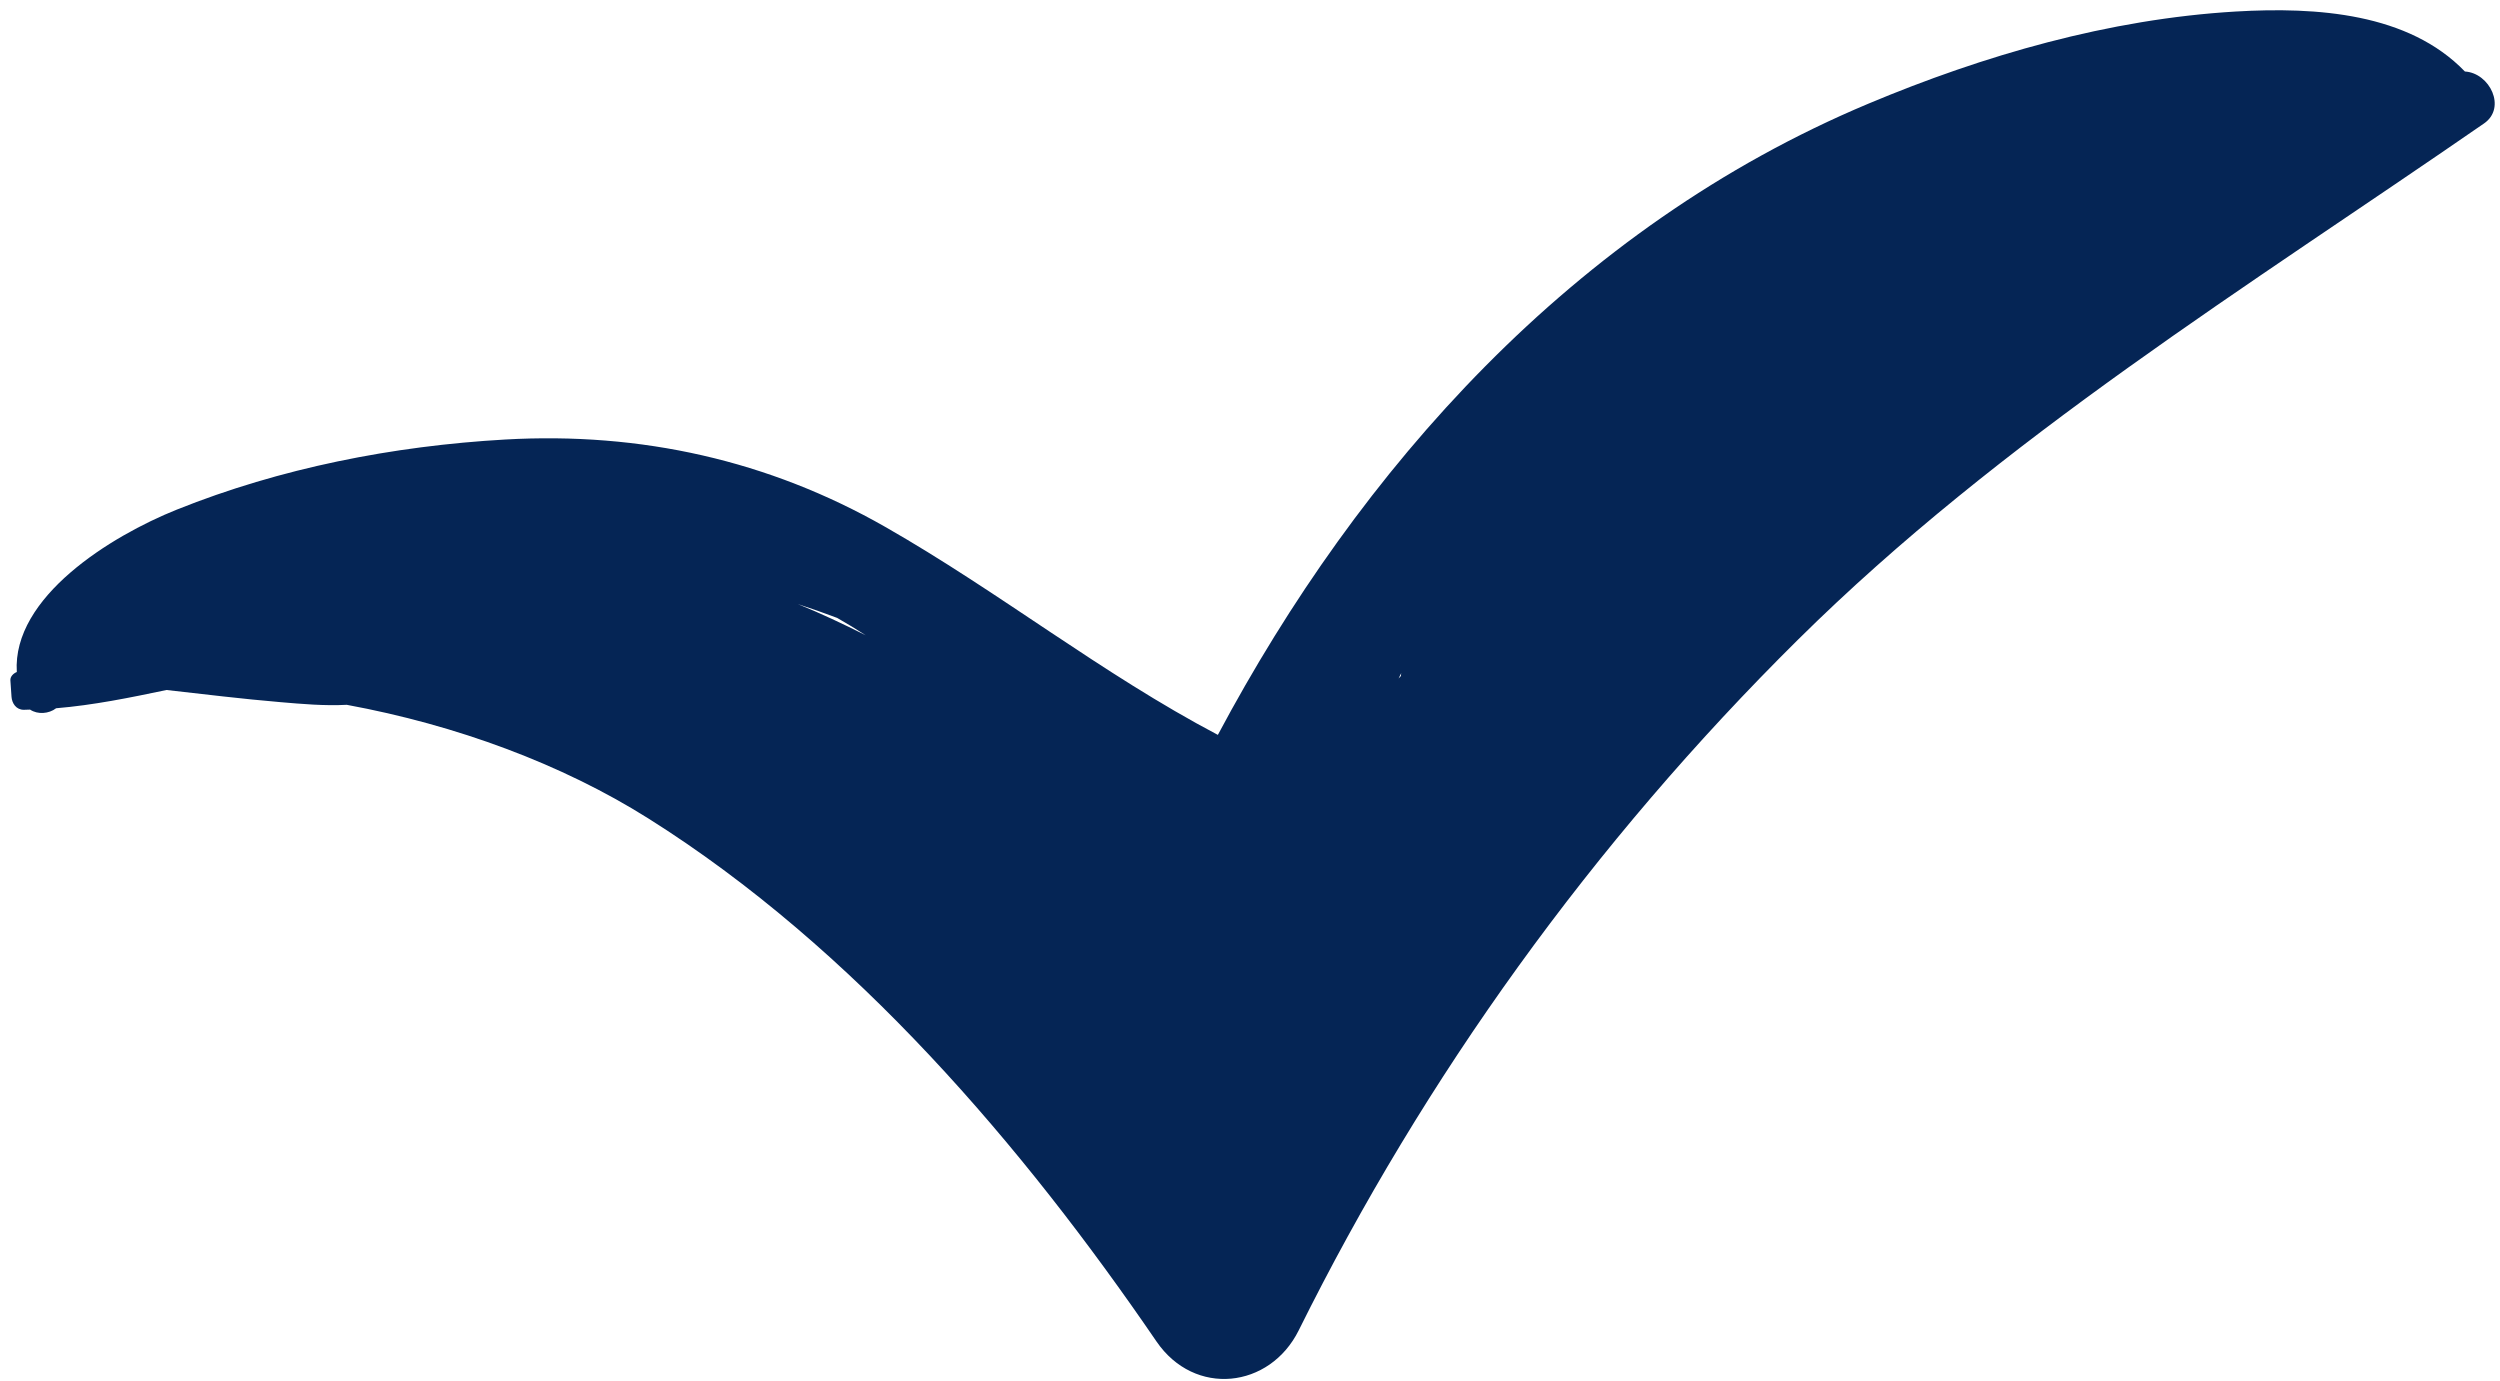 <?xml version="1.0" encoding="UTF-8"?> <svg xmlns="http://www.w3.org/2000/svg" width="201" height="111" viewBox="0 0 201 111" fill="none"><path d="M198.178 5.749C193.648 1.053 186.288 0.542 179.741 0.927C169.555 1.53 159.494 4.445 150.215 8.337C126.465 18.305 109.298 37.725 97.916 59.085C88.547 54.148 80.348 47.597 71.166 42.358C61.808 37.02 51.535 34.717 40.616 35.337C31.59 35.853 22.546 37.634 14.221 40.971C8.905 43.101 0.979 48.008 1.351 54.03C1.061 54.148 0.815 54.406 0.835 54.7C0.865 55.144 0.897 55.583 0.926 56.025C0.961 56.536 1.293 57.071 1.921 57.068C2.088 57.068 2.255 57.06 2.419 57.052C3.024 57.461 3.93 57.397 4.511 56.944C7.509 56.695 10.44 56.094 13.388 55.476C16.441 55.819 19.489 56.195 22.552 56.453C24.262 56.599 26.101 56.763 27.879 56.667C36.683 58.289 45.163 61.424 52.098 65.785C68.69 76.211 82.307 92.236 92.974 107.844C96.045 112.342 102.094 111.64 104.417 106.96C114.526 86.585 128.055 67.763 144.571 51.417C160.934 35.219 180.67 23.088 199.715 9.926C201.545 8.663 200.181 5.869 198.178 5.749ZM112.657 54.12C112.637 54.2 112.646 54.269 112.637 54.348C112.572 54.417 112.511 54.483 112.446 54.551C112.516 54.409 112.587 54.263 112.657 54.12ZM69.605 51.077C67.81 50.177 66 49.32 64.149 48.568C65.196 48.906 66.255 49.285 67.308 49.68C68.083 50.122 68.848 50.583 69.605 51.077Z" fill="#052555"></path></svg> 